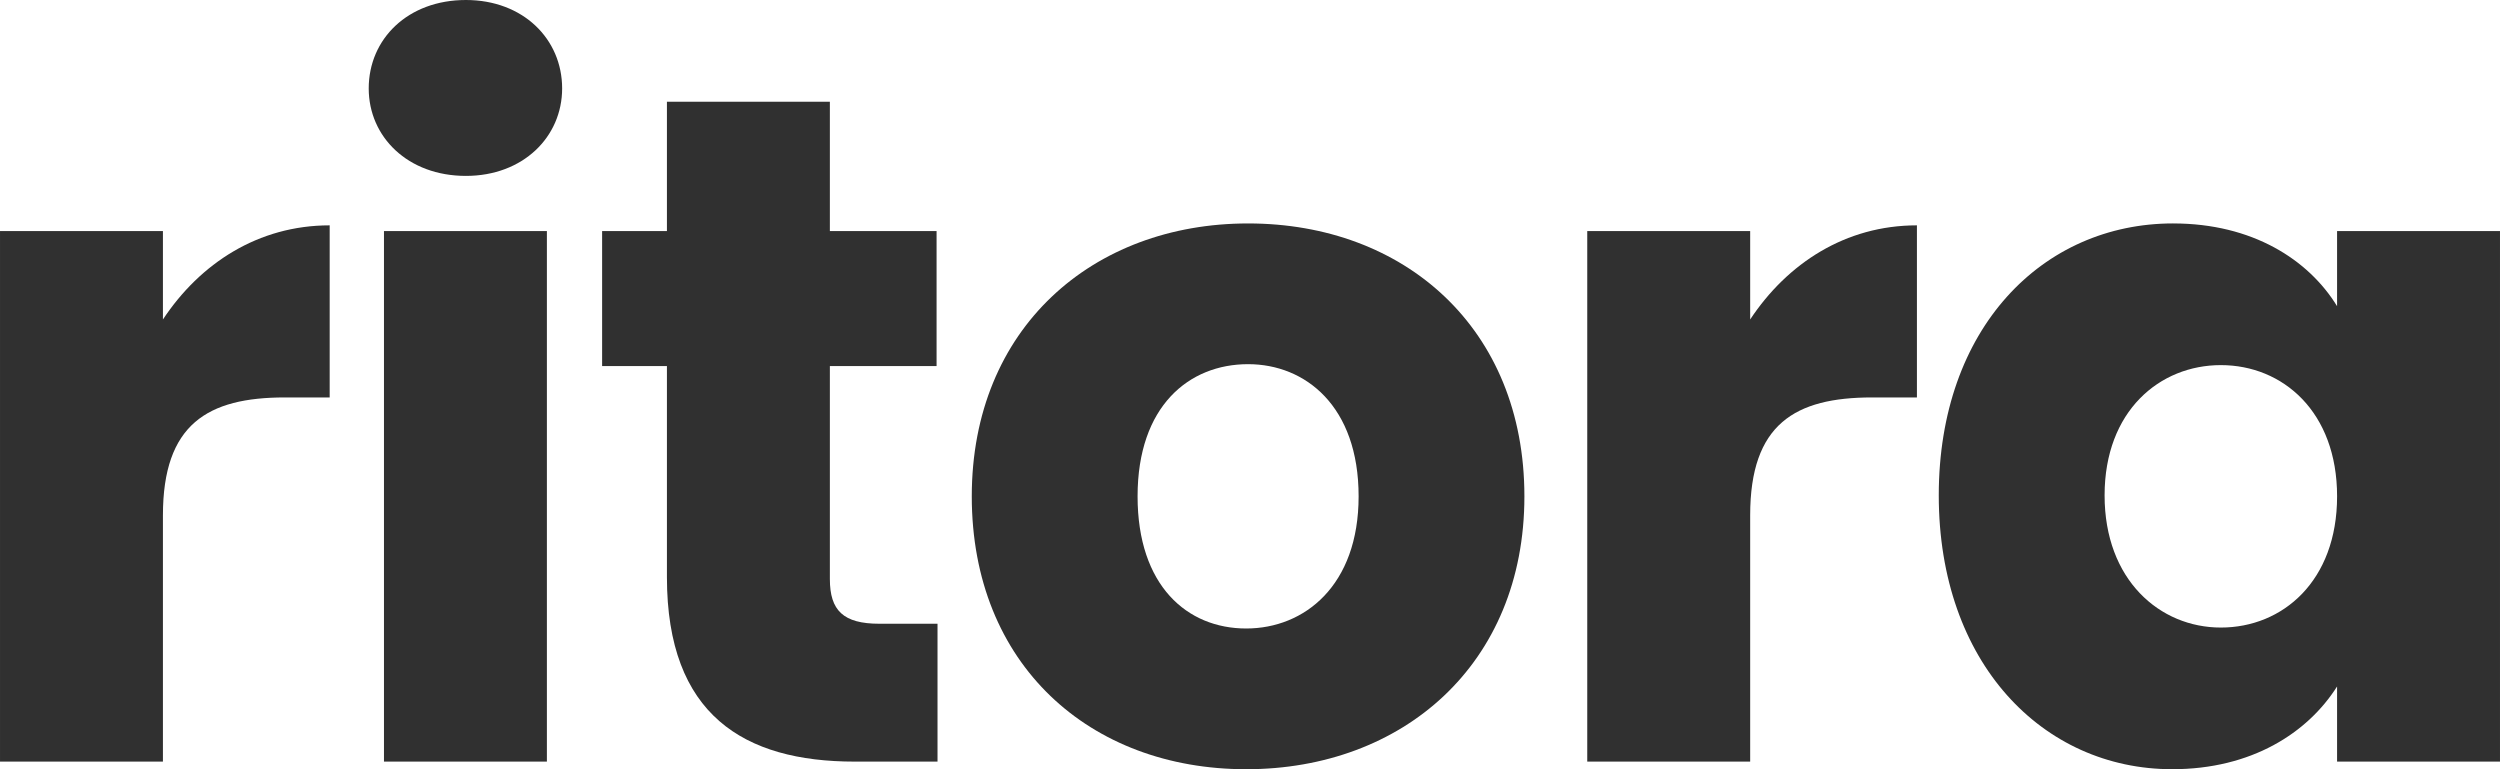 <?xml version="1.0" encoding="UTF-8"?><svg id="Layer_1" xmlns="http://www.w3.org/2000/svg" width="45.861mm" height="14.111mm" viewBox="0 0 130 40"><defs><style>.cls-1{fill:#303030;}</style></defs><path class="cls-1" d="m8.472,39.604H0V12.015h8.472v4.598c1.932-2.917,4.955-4.895,8.671-4.895v8.949h-2.329c-4.013,0-6.342,1.385-6.342,6.131v12.806Z"/><path class="cls-1" d="m19.173,4.598c0-2.571,2.032-4.598,5.054-4.598,2.972,0,5.004,2.028,5.004,4.598,0,2.522-2.032,4.549-5.004,4.549-3.022,0-5.054-2.028-5.054-4.549Zm.793,7.416h8.472v27.59h-8.472V12.015Z"/><path class="cls-1" d="m34.68,19.035h-3.37v-7.021h3.37v-6.724h8.473v6.724h5.549v7.021h-5.549v11.076c0,1.632.693,2.324,2.576,2.324h3.022v7.169h-4.31c-5.747,0-9.761-2.422-9.761-9.591v-10.977Z"/><path class="cls-1" d="m64.801,40c-8.125,0-14.269-5.439-14.269-14.19,0-8.752,6.293-14.191,14.369-14.191,8.125,0,14.368,5.439,14.368,14.191,0,8.751-6.342,14.19-14.468,14.19Zm0-7.318c3.023,0,5.847-2.224,5.847-6.872,0-4.698-2.775-6.873-5.747-6.873-3.072,0-5.747,2.175-5.747,6.873,0,4.648,2.576,6.872,5.648,6.872Z"/><path class="cls-1" d="m91.009,39.604h-8.472V12.015h8.472v4.598c1.932-2.917,4.955-4.895,8.671-4.895v8.949h-2.329c-4.013,0-6.342,1.385-6.342,6.131v12.806Z"/><path class="cls-1" d="m113.006,11.619c4.112,0,7.035,1.879,8.522,4.302v-3.907h8.472v27.59h-8.472v-3.907c-1.536,2.423-4.459,4.302-8.572,4.302-6.739,0-12.14-5.537-12.14-14.24,0-8.702,5.401-14.141,12.189-14.141Zm2.478,7.367c-3.171,0-6.045,2.374-6.045,6.774,0,4.401,2.874,6.873,6.045,6.873,3.22,0,6.045-2.423,6.045-6.823,0-4.401-2.824-6.824-6.045-6.824Z"/></svg>